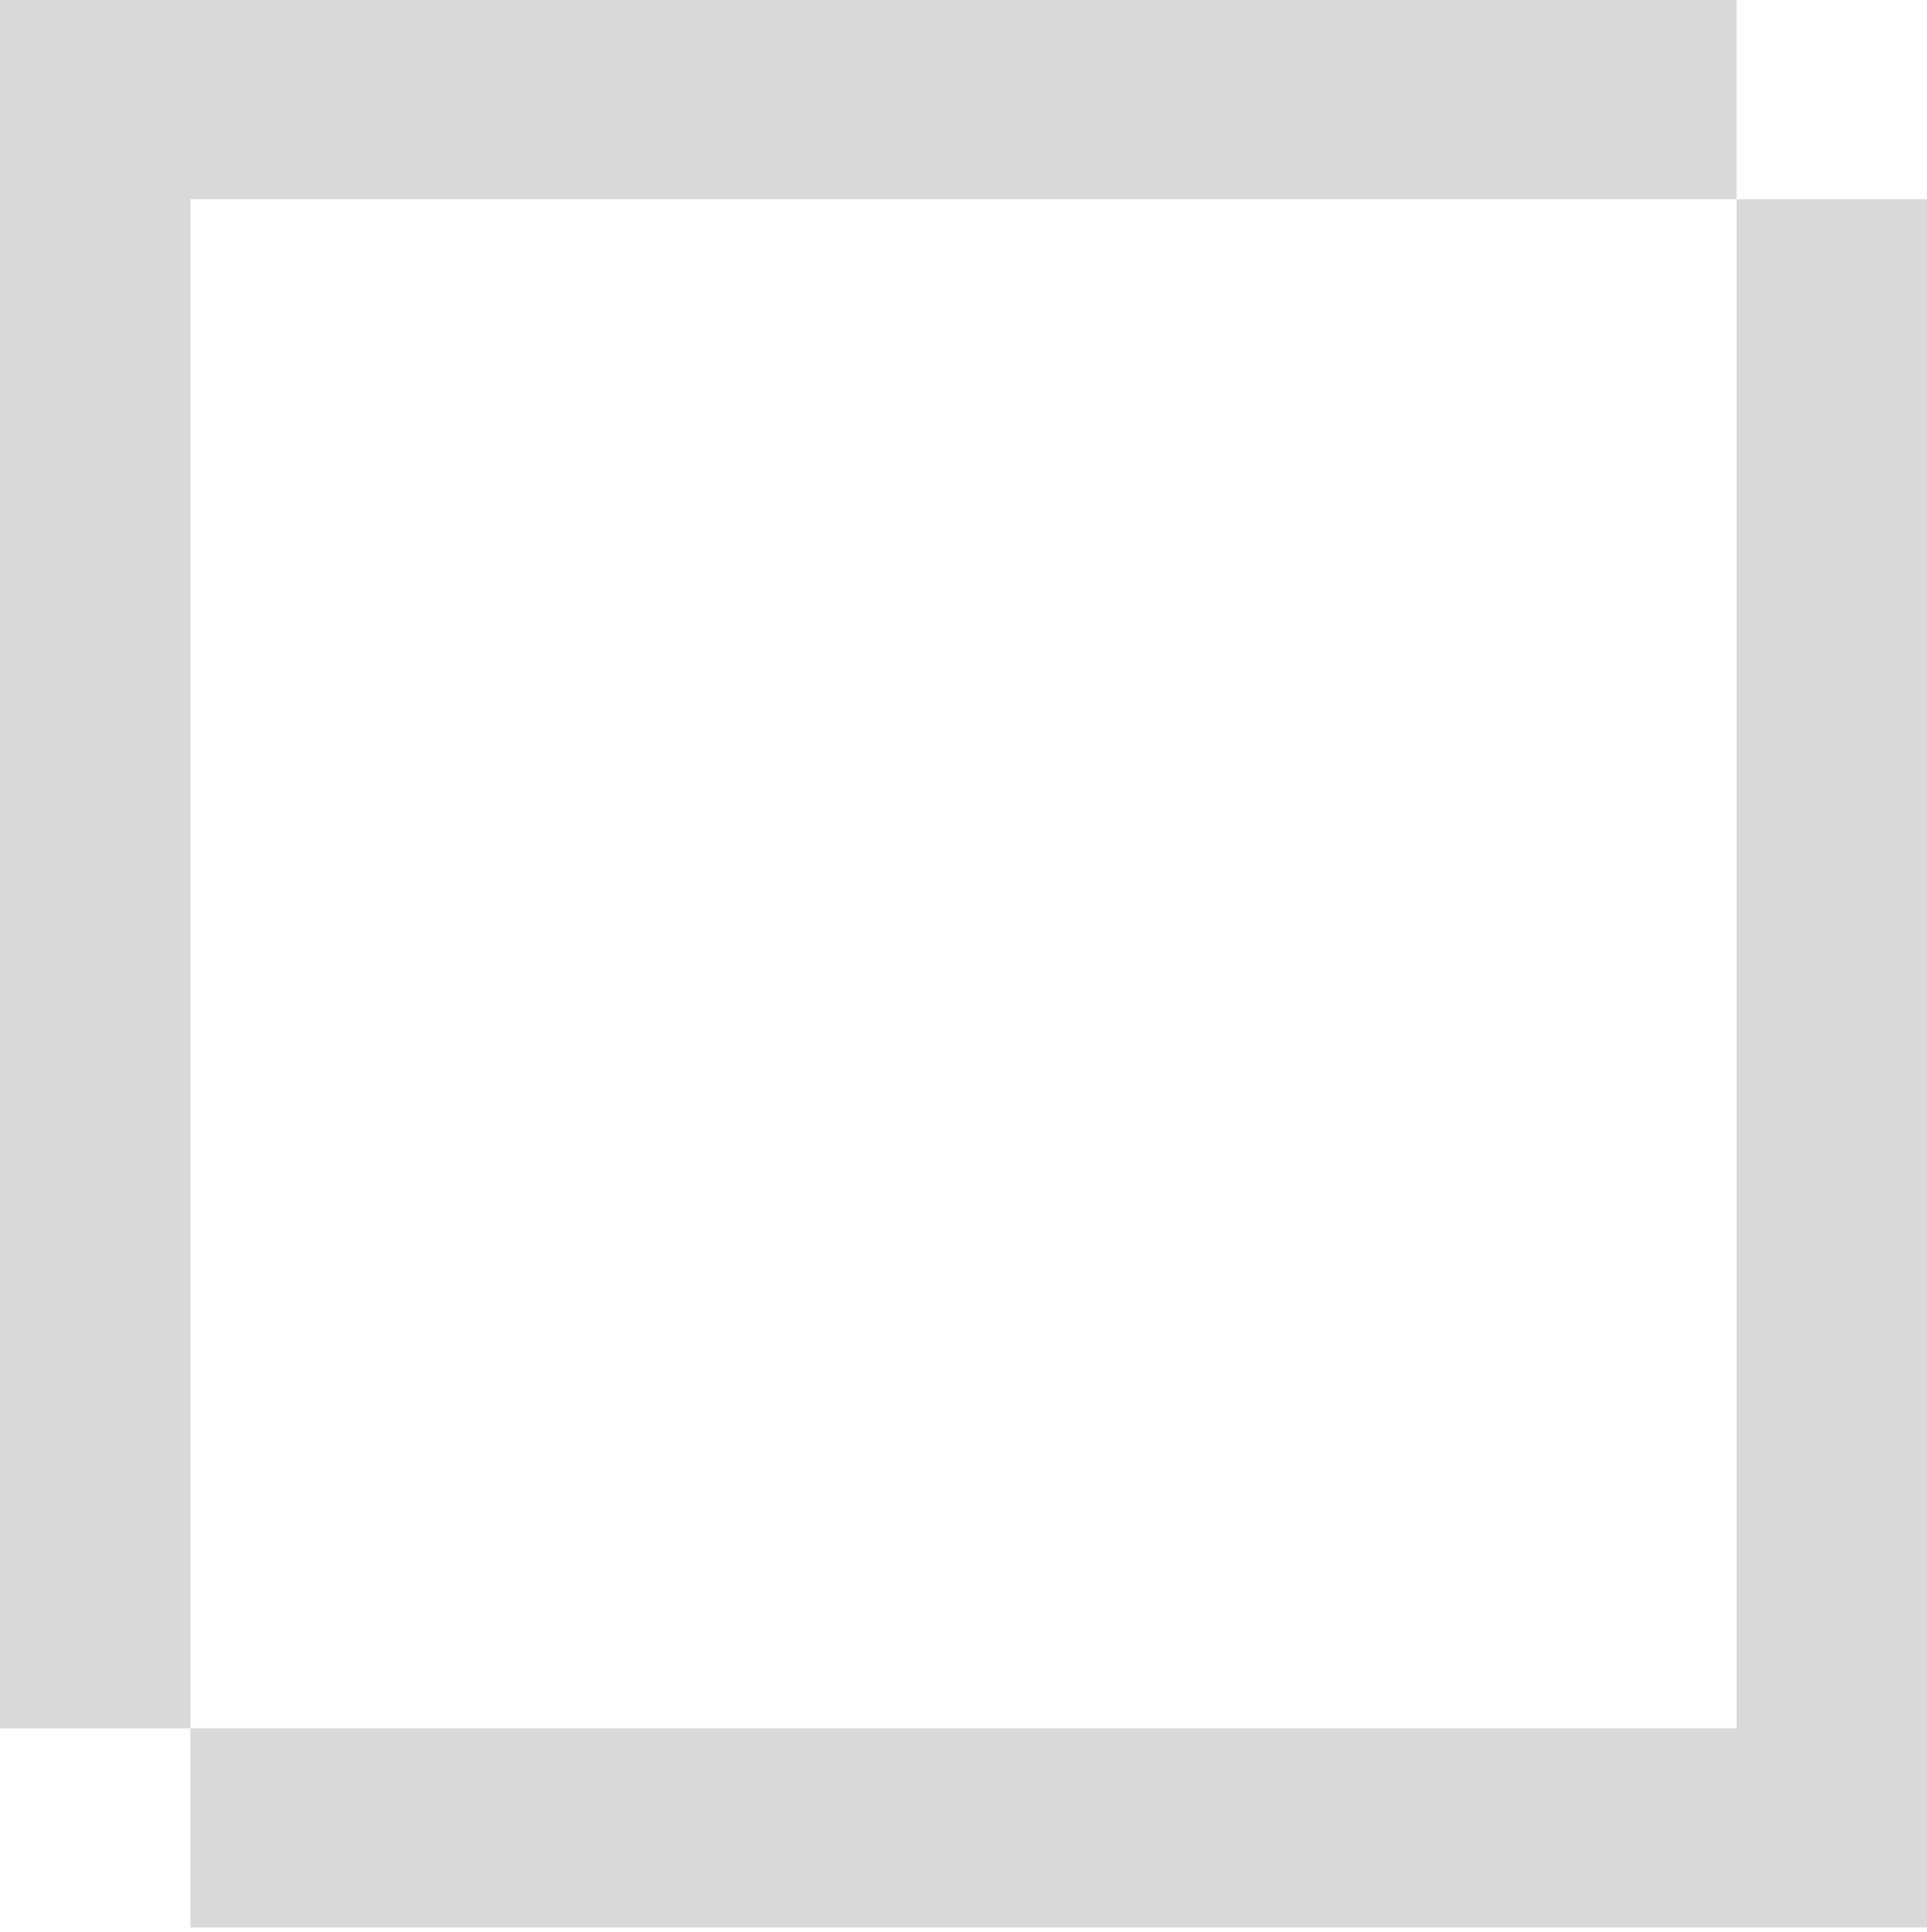 <svg width="448" height="449" viewBox="0 0 448 449" fill="none" xmlns="http://www.w3.org/2000/svg">
<path id="RECTANGLE GRID FRAME" fill-rule="evenodd" clip-rule="evenodd" d="M403.729 0H0V401.723H44.271V448.027H448V46.305H403.729V0ZM403.729 46.305H44.271V401.723H403.729V46.305Z" fill="#D9D9D9"/>
</svg>
